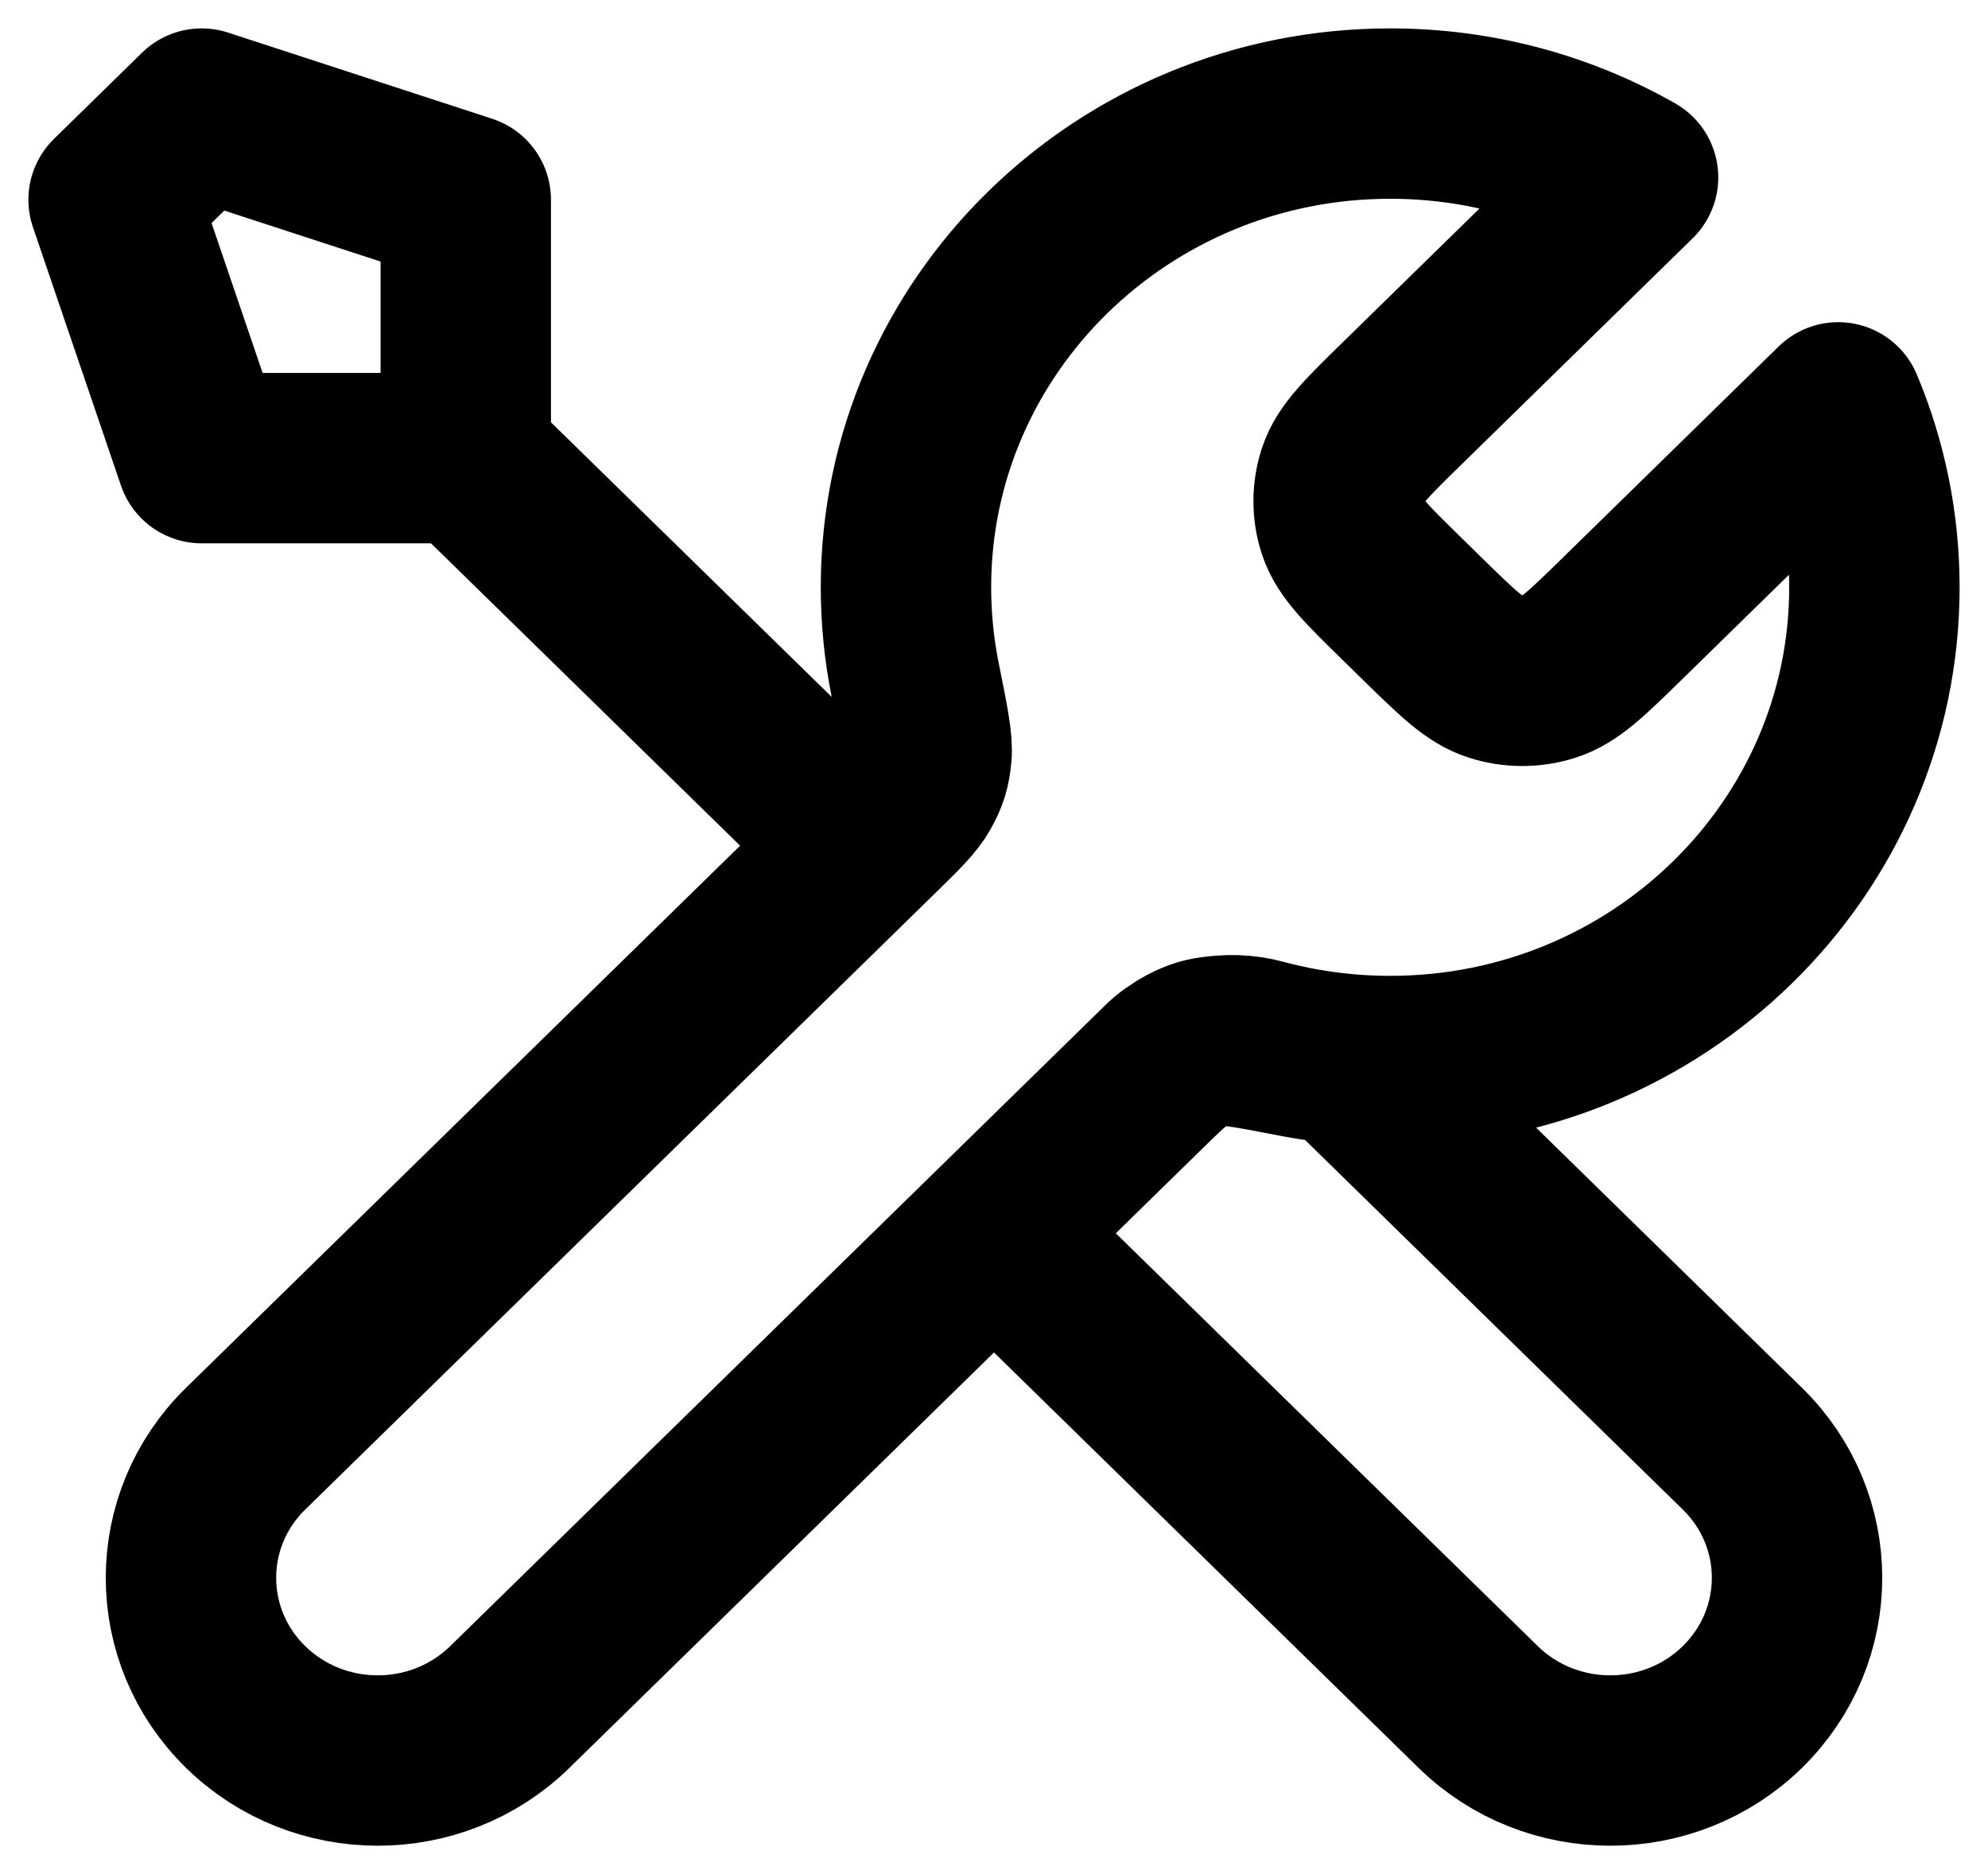 <svg width="35" height="33" viewBox="0 0 35 33" fill="none" xmlns="http://www.w3.org/2000/svg">
<path d="M8.2 8.067L15.175 14.891M8.2 8.067H3.55L2 3.517L3.55 2L8.2 3.517V8.067ZM28.751 3.124L24.679 7.109C24.065 7.71 23.758 8.01 23.643 8.356C23.542 8.661 23.542 8.989 23.643 9.294C23.758 9.64 24.065 9.94 24.679 10.541L25.046 10.901C25.66 11.501 25.967 11.802 26.321 11.914C26.632 12.013 26.968 12.013 27.279 11.914C27.633 11.802 27.94 11.501 28.554 10.901L32.363 7.173C32.774 8.15 33 9.22 33 10.341C33 14.948 29.183 18.683 24.475 18.683C23.907 18.683 23.353 18.629 22.816 18.525C22.063 18.38 21.686 18.307 21.457 18.329C21.215 18.353 21.095 18.389 20.88 18.501C20.677 18.607 20.474 18.806 20.068 19.203L8.975 30.058C7.691 31.314 5.609 31.314 4.325 30.058C3.041 28.801 3.041 26.764 4.325 25.508L15.418 14.653C15.824 14.256 16.027 14.057 16.136 13.859C16.251 13.649 16.287 13.532 16.311 13.294C16.334 13.071 16.26 12.702 16.111 11.965C16.006 11.44 15.95 10.897 15.95 10.341C15.95 5.735 19.767 2 24.475 2C26.034 2 27.494 2.409 28.751 3.124ZM17.5 21.716L26.025 30.058C27.309 31.314 29.391 31.314 30.675 30.058C31.959 28.801 31.959 26.764 30.675 25.508L23.662 18.645C23.165 18.599 22.681 18.512 22.213 18.386C21.61 18.224 20.949 18.342 20.506 18.774L17.5 21.716Z" stroke="black" stroke-width="3" stroke-linecap="round" stroke-linejoin="round"/>
</svg>

